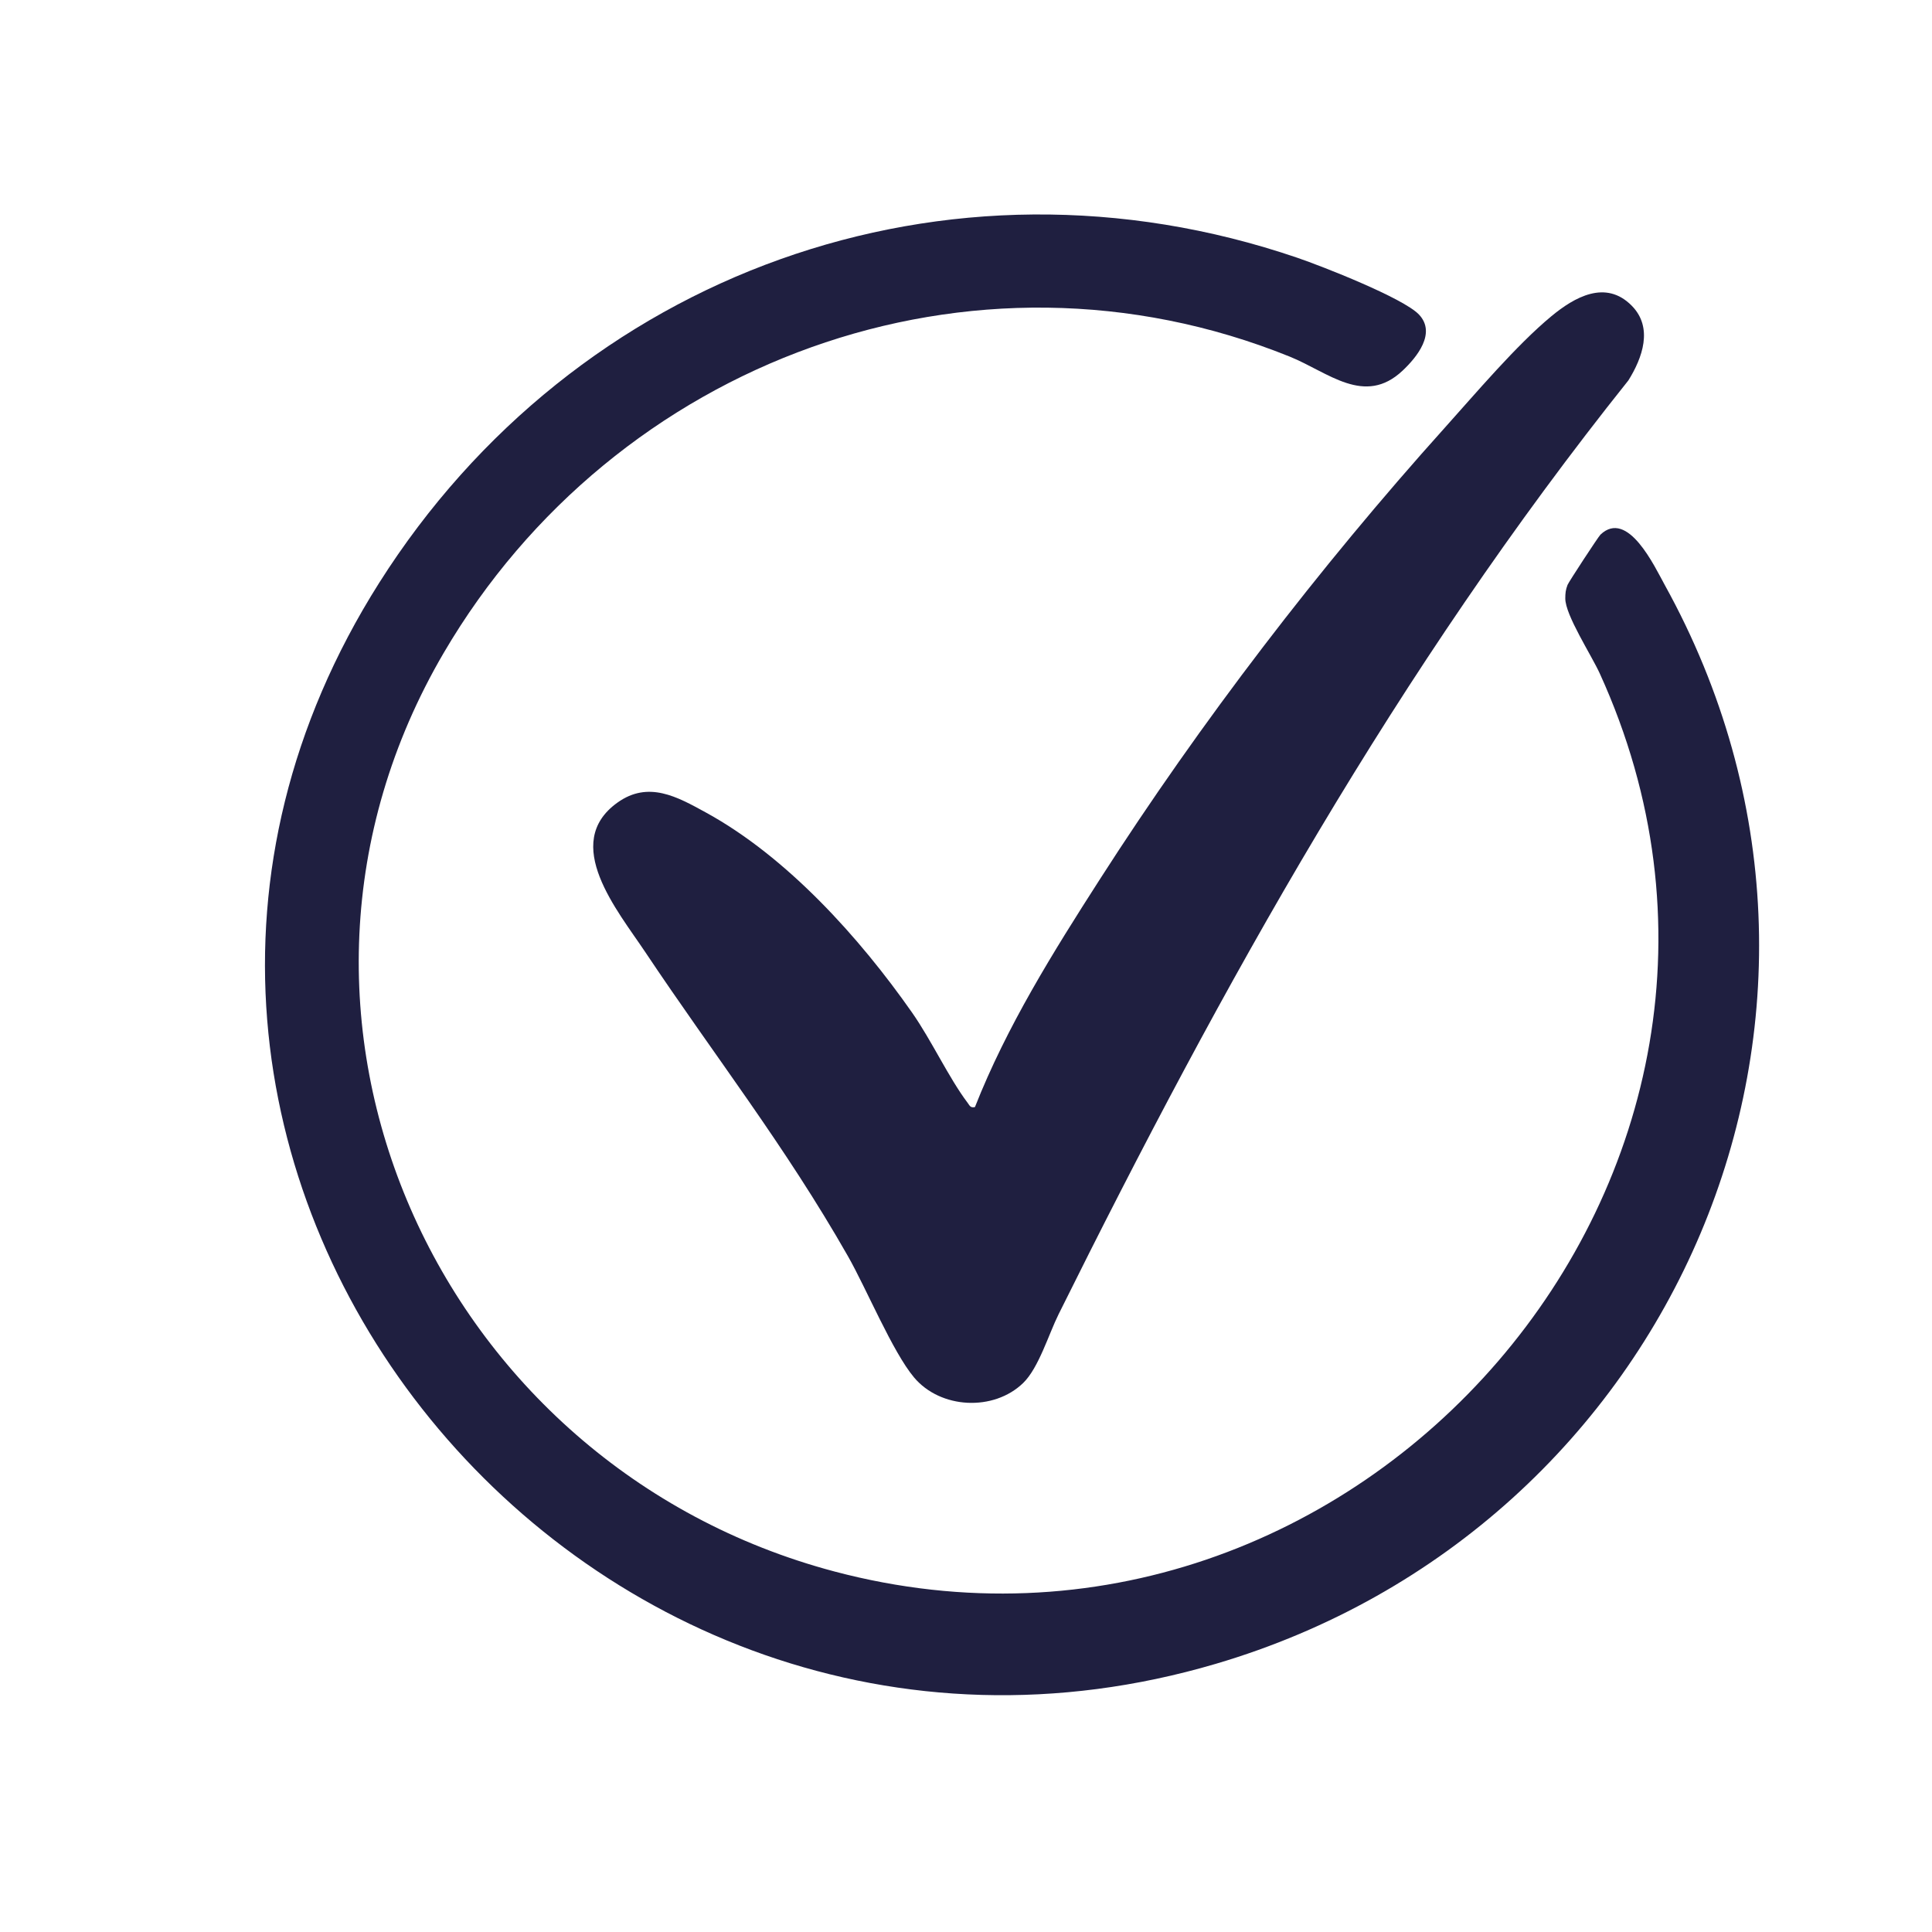 <svg viewBox="0 0 1200 1200" version="1.1" xmlns="http://www.w3.org/2000/svg" id="Calque_1">
  
  <defs>
    <style>
      .st0 {
        fill: #1f1f40;
      }
    </style>
  </defs>
  <g id="gB6XaH.tif">
    <g>
      <path d="M881.33,195.36c10.96,11.54-1.32,26.53-10.13,34.83-23.7,22.34-46.22.97-70.14-8.69-197.67-79.88-419.4,3.01-525.39,183.9-131.93,225.15-4.17,505.26,242.63,570.68,324.16,85.93,616.46-248.11,475.35-557.76-5.22-11.45-21.41-36.25-21.42-46.57,0-3.27.21-5.36,1.39-8.44.67-1.75,19.11-29.96,20.46-31.25,16.97-16.11,33.73,20.05,39.96,31.33,146.18,264.35,5.99,586.14-278.98,670.07C358.35,1150.3,10.43,717.67,235.52,362.01c121.69-192.28,352.38-276.34,570.35-201.88,15.34,5.24,65.7,24.96,75.46,35.23Z" class="st0"></path>
      <path d="M605.55,687.63c19.76-50.15,48.55-96.21,77.55-141.41,62.74-97.83,136.44-193.93,214.1-280.34,19.35-21.53,44.57-51.4,66.32-69.41,14.35-11.88,33.81-23.07,50.05-6.52,13.37,13.62,6.57,32.36-2.15,46.33-143.52,179.64-252.06,374.8-353.91,580.03-6.18,12.44-12.37,33.33-21.97,42.66-18.31,17.79-51.33,16.2-67.81-3.42-13.35-15.89-29.59-55.17-41.05-75.29-39.27-68.94-82.71-124.23-126.01-189.07-17.04-25.52-52.3-67.4-17.26-92.61,19.28-13.87,37.24-3.68,55.21,6.18,50.26,27.58,95.28,77.6,127.88,124.18,12.13,17.33,22.74,40.44,34.48,56.01,1.38,1.83,1.71,3.29,4.58,2.67Z" class="st0"></path>
    </g>
  </g>
</svg>